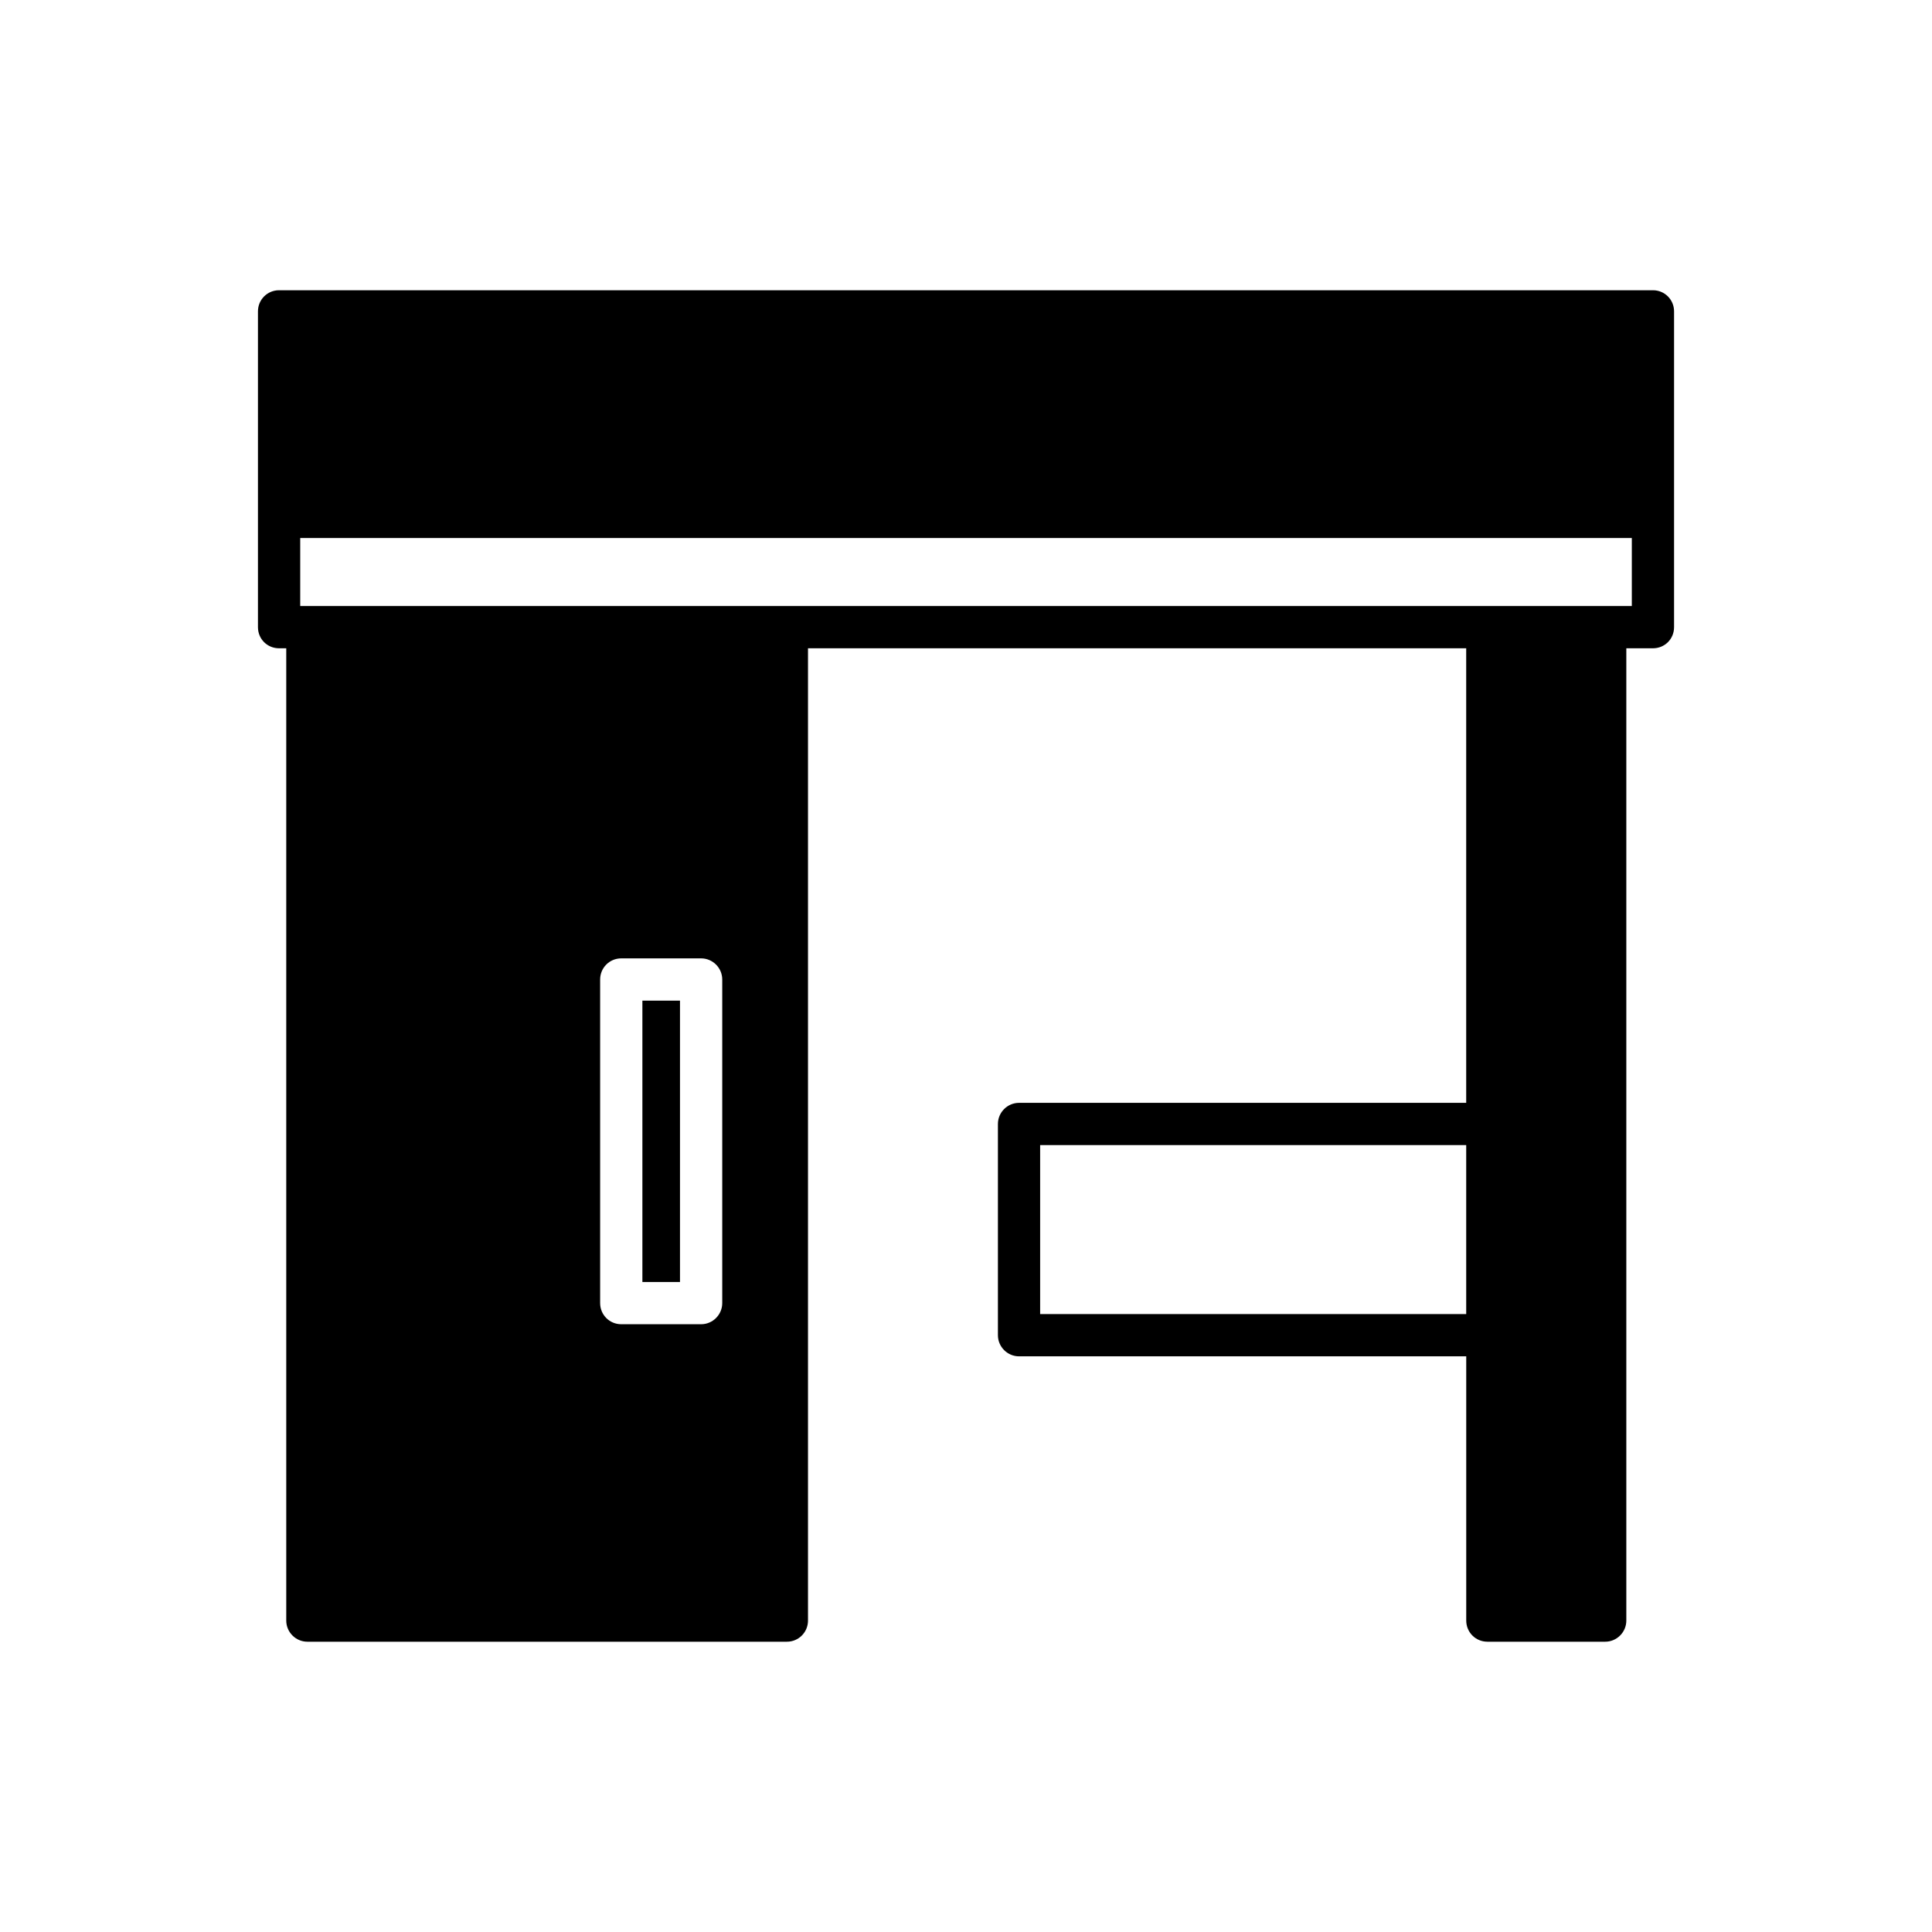 <?xml version="1.0" encoding="UTF-8"?>
<!-- Uploaded to: SVG Repo, www.svgrepo.com, Generator: SVG Repo Mixer Tools -->
<svg fill="#000000" width="800px" height="800px" version="1.1" viewBox="144 144 512 512" xmlns="http://www.w3.org/2000/svg">
 <g>
  <path d="m538.16 579.07h31.234c3.078 0 5.598-2.519 5.598-5.598v-257.67h7.055c3.137 0 5.598-2.465 5.598-5.598v-83.688c0-3.078-2.465-5.598-5.598-5.598h-364.09c-3.137 0-5.598 2.519-5.598 5.598v83.688c0 3.137 2.465 5.598 5.598 5.598h1.902v257.67c0 3.078 2.519 5.598 5.598 5.598h127.07c3.137 0 5.598-2.519 5.598-5.598v-257.67h174.43v120.46l-118.5 0.004c-3.078 0-5.598 2.519-5.598 5.598v55.98c0 3.078 2.519 5.598 5.598 5.598h118.51v70.031c0 3.074 2.461 5.594 5.598 5.594zm-202.76-89.734c0 3.078-2.519 5.598-5.598 5.598h-21.16c-3.137 0-5.598-2.519-5.598-5.598v-85.758c0-3.078 2.461-5.598 5.598-5.598h21.16c3.078 0 5.598 2.519 5.598 5.598zm-111.84-184.73v-18.023h352.89v18.023zm196.09 187.64v-44.781h112.91v44.781z"/>
  <path d="m314.24 409.18h9.965v74.562h-9.965z"/>
 </g>
</svg>